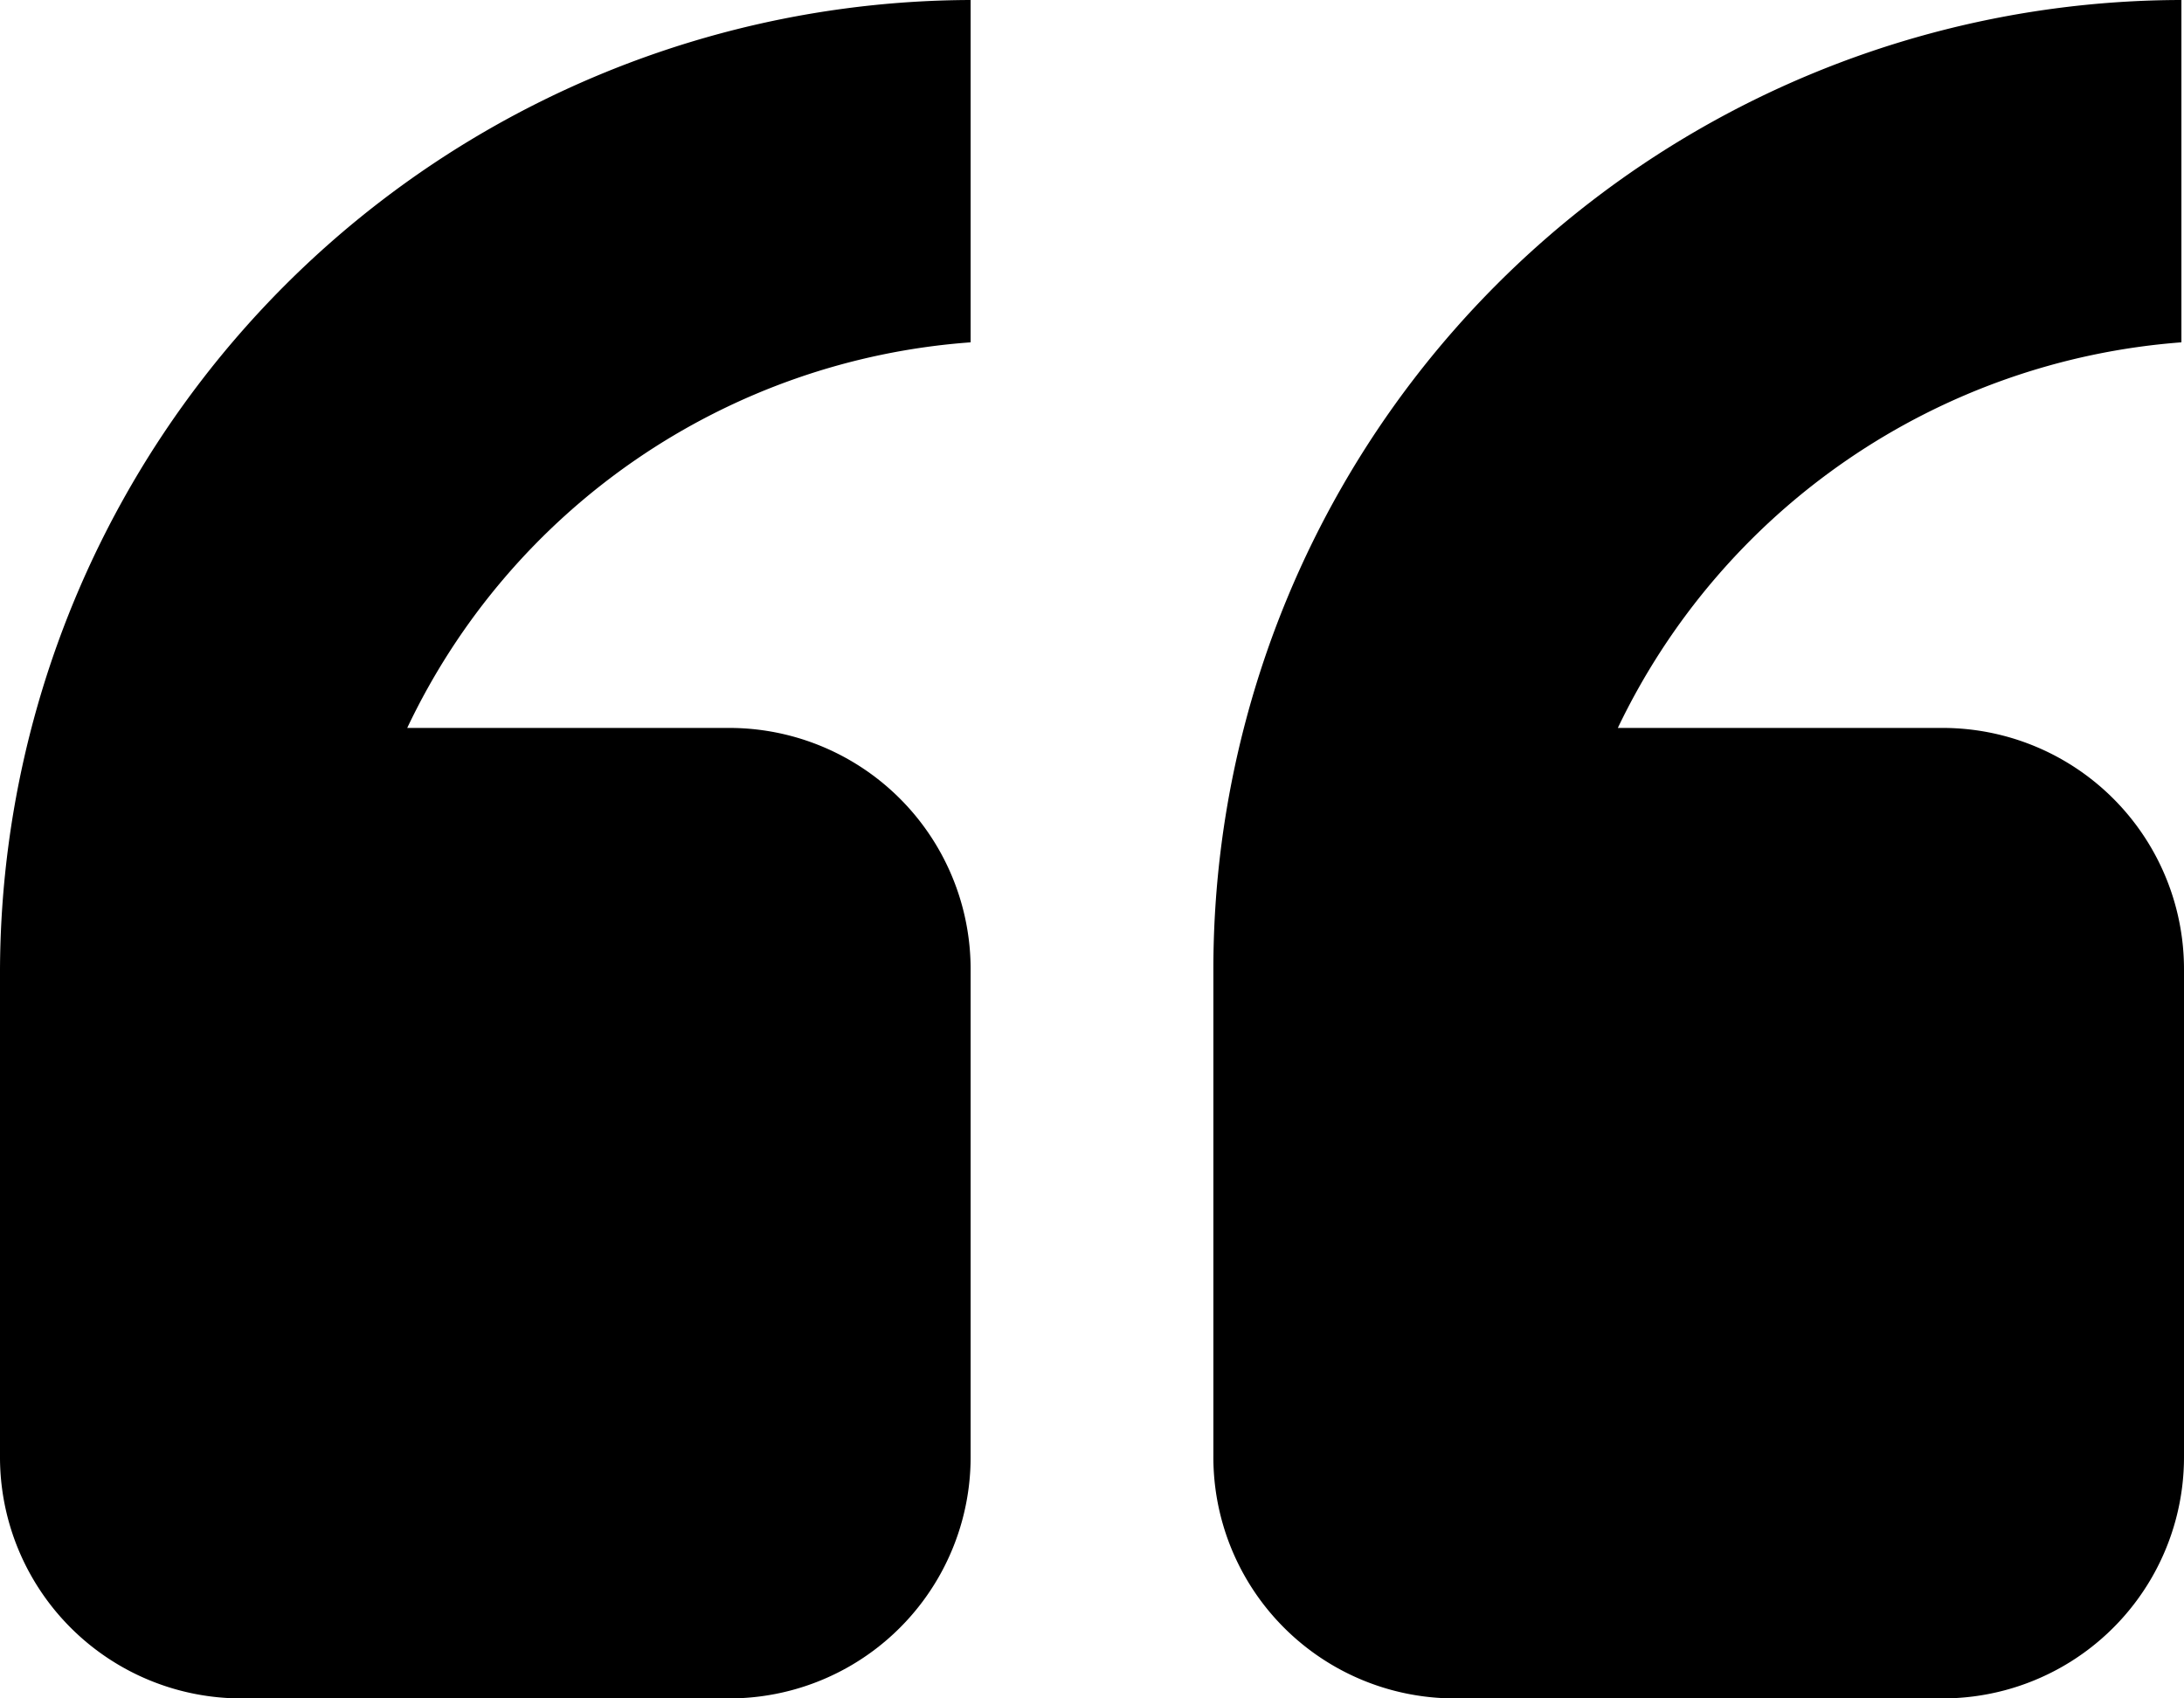 <svg xmlns="http://www.w3.org/2000/svg" viewBox="0 0 126.68 98.53"><defs><style>.cls-1{fill-rule:evenodd;}</style></defs><g id="Calque_2" data-name="Calque 2"><g id="Calque_1-2" data-name="Calque 1"><path class="cls-1" d="M56.3,0V19.86A39.3,39.3,0,0,0,23.62,42.23H42.23A14,14,0,0,1,56.3,56.3V84.46A14,14,0,0,1,42.23,98.53H14.08A14,14,0,0,1,0,84.46V56.3A56.47,56.47,0,0,1,56.3,0Zm70.23,0V19.86A39.52,39.52,0,0,0,93.84,42.23h18.77A14,14,0,0,1,126.68,56.3V84.46a14,14,0,0,1-14.07,14.07H84.46A14,14,0,0,1,70.38,84.46V56.3A56.23,56.23,0,0,1,126.53,0Z"/></g></g></svg>